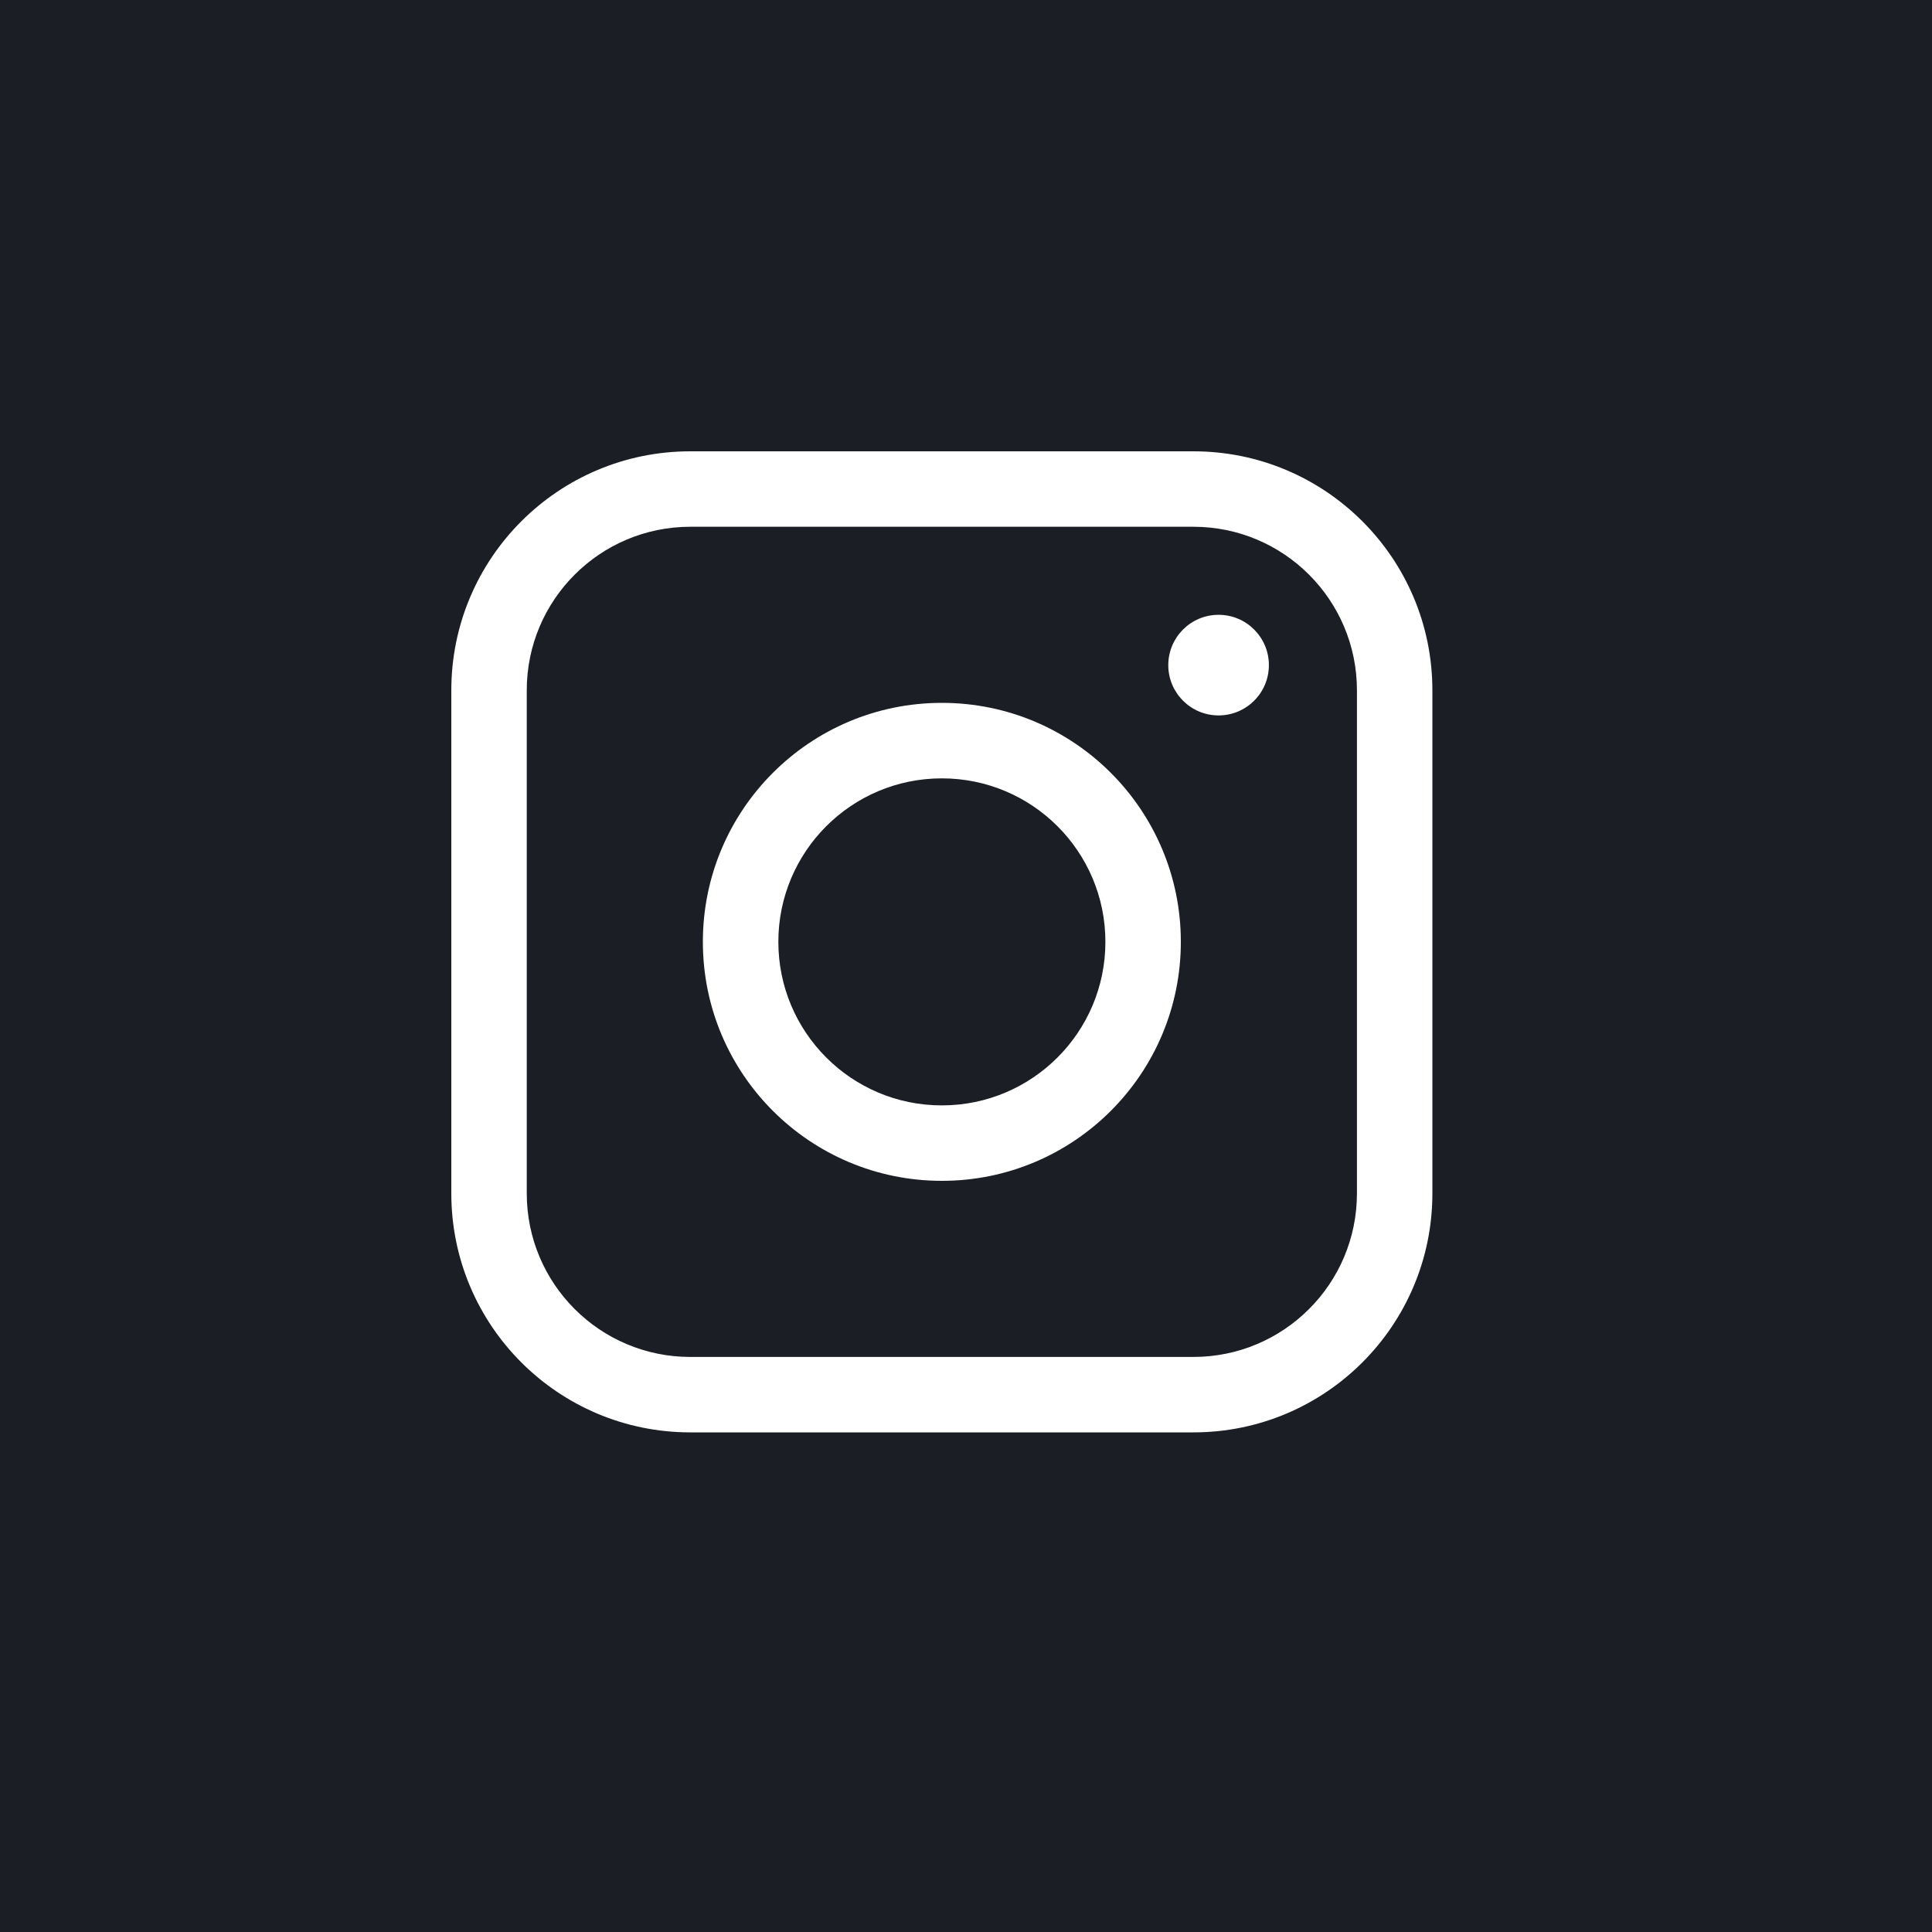 <?xml version="1.0" encoding="UTF-8"?> <svg xmlns="http://www.w3.org/2000/svg" width="40" height="40" viewBox="0 0 40 40" fill="none"> <rect width="40" height="40" fill="#1B1E24"></rect> <path fill-rule="evenodd" clip-rule="evenodd" d="M9.344 14.292C9.344 11.559 11.559 9.344 14.292 9.344H24.708C27.441 9.344 29.656 11.559 29.656 14.292V24.708C29.656 27.441 27.441 29.656 24.708 29.656H14.292C11.559 29.656 9.344 27.441 9.344 24.708V14.292ZM14.292 10.906C12.422 10.906 10.906 12.422 10.906 14.292V24.708C10.906 26.578 12.422 28.094 14.292 28.094H24.708C26.578 28.094 28.094 26.578 28.094 24.708V14.292C28.094 12.422 26.578 10.906 24.708 10.906H14.292Z" fill="white"></path> <path fill-rule="evenodd" clip-rule="evenodd" d="M14.552 19.5C14.552 16.767 16.767 14.552 19.5 14.552C22.233 14.552 24.448 16.767 24.448 19.5C24.448 22.233 22.233 24.448 19.5 24.448C16.767 24.448 14.552 22.233 14.552 19.5ZM19.5 16.115C17.63 16.115 16.115 17.63 16.115 19.5C16.115 21.37 17.63 22.886 19.5 22.886C21.37 22.886 22.886 21.37 22.886 19.5C22.886 17.63 21.37 16.115 19.5 16.115Z" fill="white"></path> <path d="M25.229 14.812C25.805 14.812 26.271 14.346 26.271 13.771C26.271 13.195 25.805 12.729 25.229 12.729C24.654 12.729 24.188 13.195 24.188 13.771C24.188 14.346 24.654 14.812 25.229 14.812Z" fill="white"></path> </svg> 